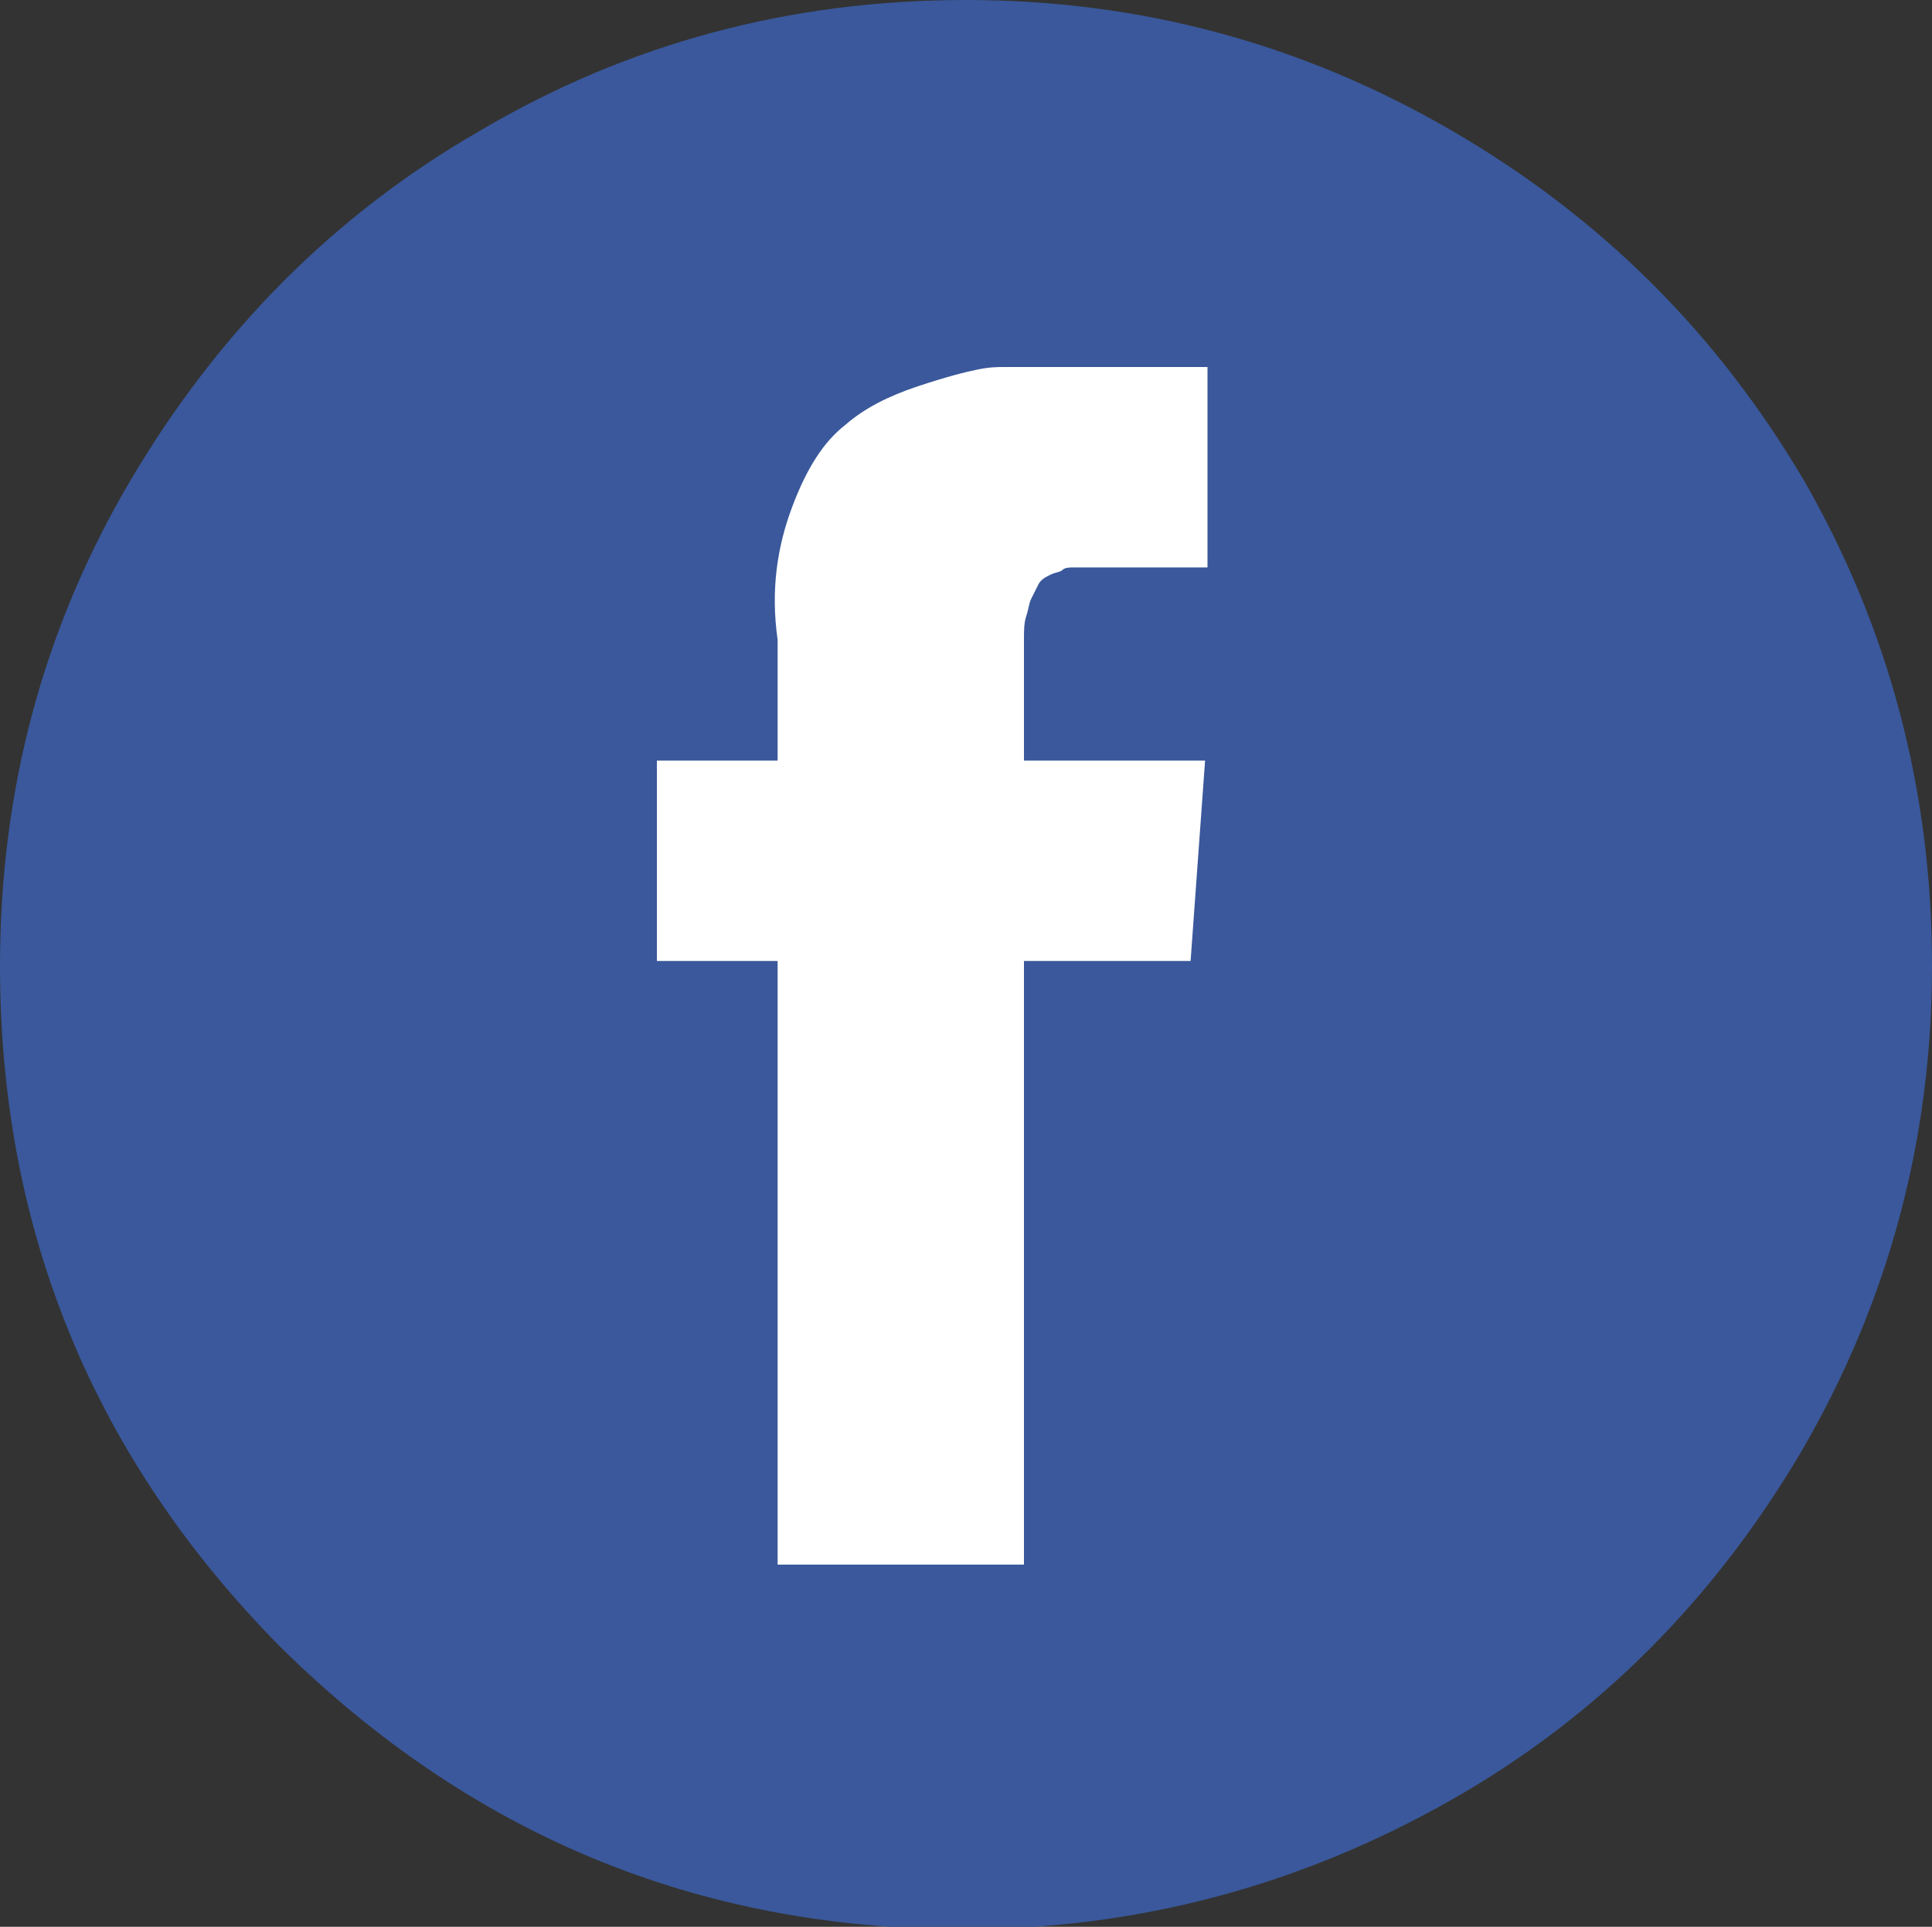 <svg id="Layer_2" xmlns="http://www.w3.org/2000/svg" viewBox="0 0 80 79.8"><rect x="0" y="0" width="80" height="79.8" fill="#333333" stroke="none"/><style>.st0{fill:#fff}.st1{fill:#3a589b}</style><circle class="st0" cx="40" cy="40" r="31.3"/><path class="st1" d="M60.1 5.4c6.2 3.6 11 8.4 14.6 14.5C78.2 26 80 32.7 80 40c0 7.2-1.8 13.9-5.4 20.1-3.6 6.1-8.4 11-14.6 14.5s-12.9 5.3-20.1 5.3c-11 0-20.4-3.9-28.3-11.7C3.9 60.4 0 51 0 40c0-7.3 1.8-14 5.4-20.1s8.4-11 14.5-14.5C26 1.8 32.7 0 40 0c7.2 0 13.9 1.8 20.1 5.4zM50 15.2H41.6c-.3 0-.6 0-1.1.1s-1.3.3-2.5.7-2.2.9-3 1.6c-.9.7-1.6 1.8-2.2 3.4-.6 1.6-.9 3.4-.6 5.5v5h-5v8.3h5v25h10.2v-25h6.9l.6-8.3h-7.5v-5c0-.4 0-.7.1-1s.1-.5.2-.7l.3-.6c.1-.2.3-.3.5-.4s.4-.1.5-.2.3-.1.5-.1H50v-8.3z"/></svg>
